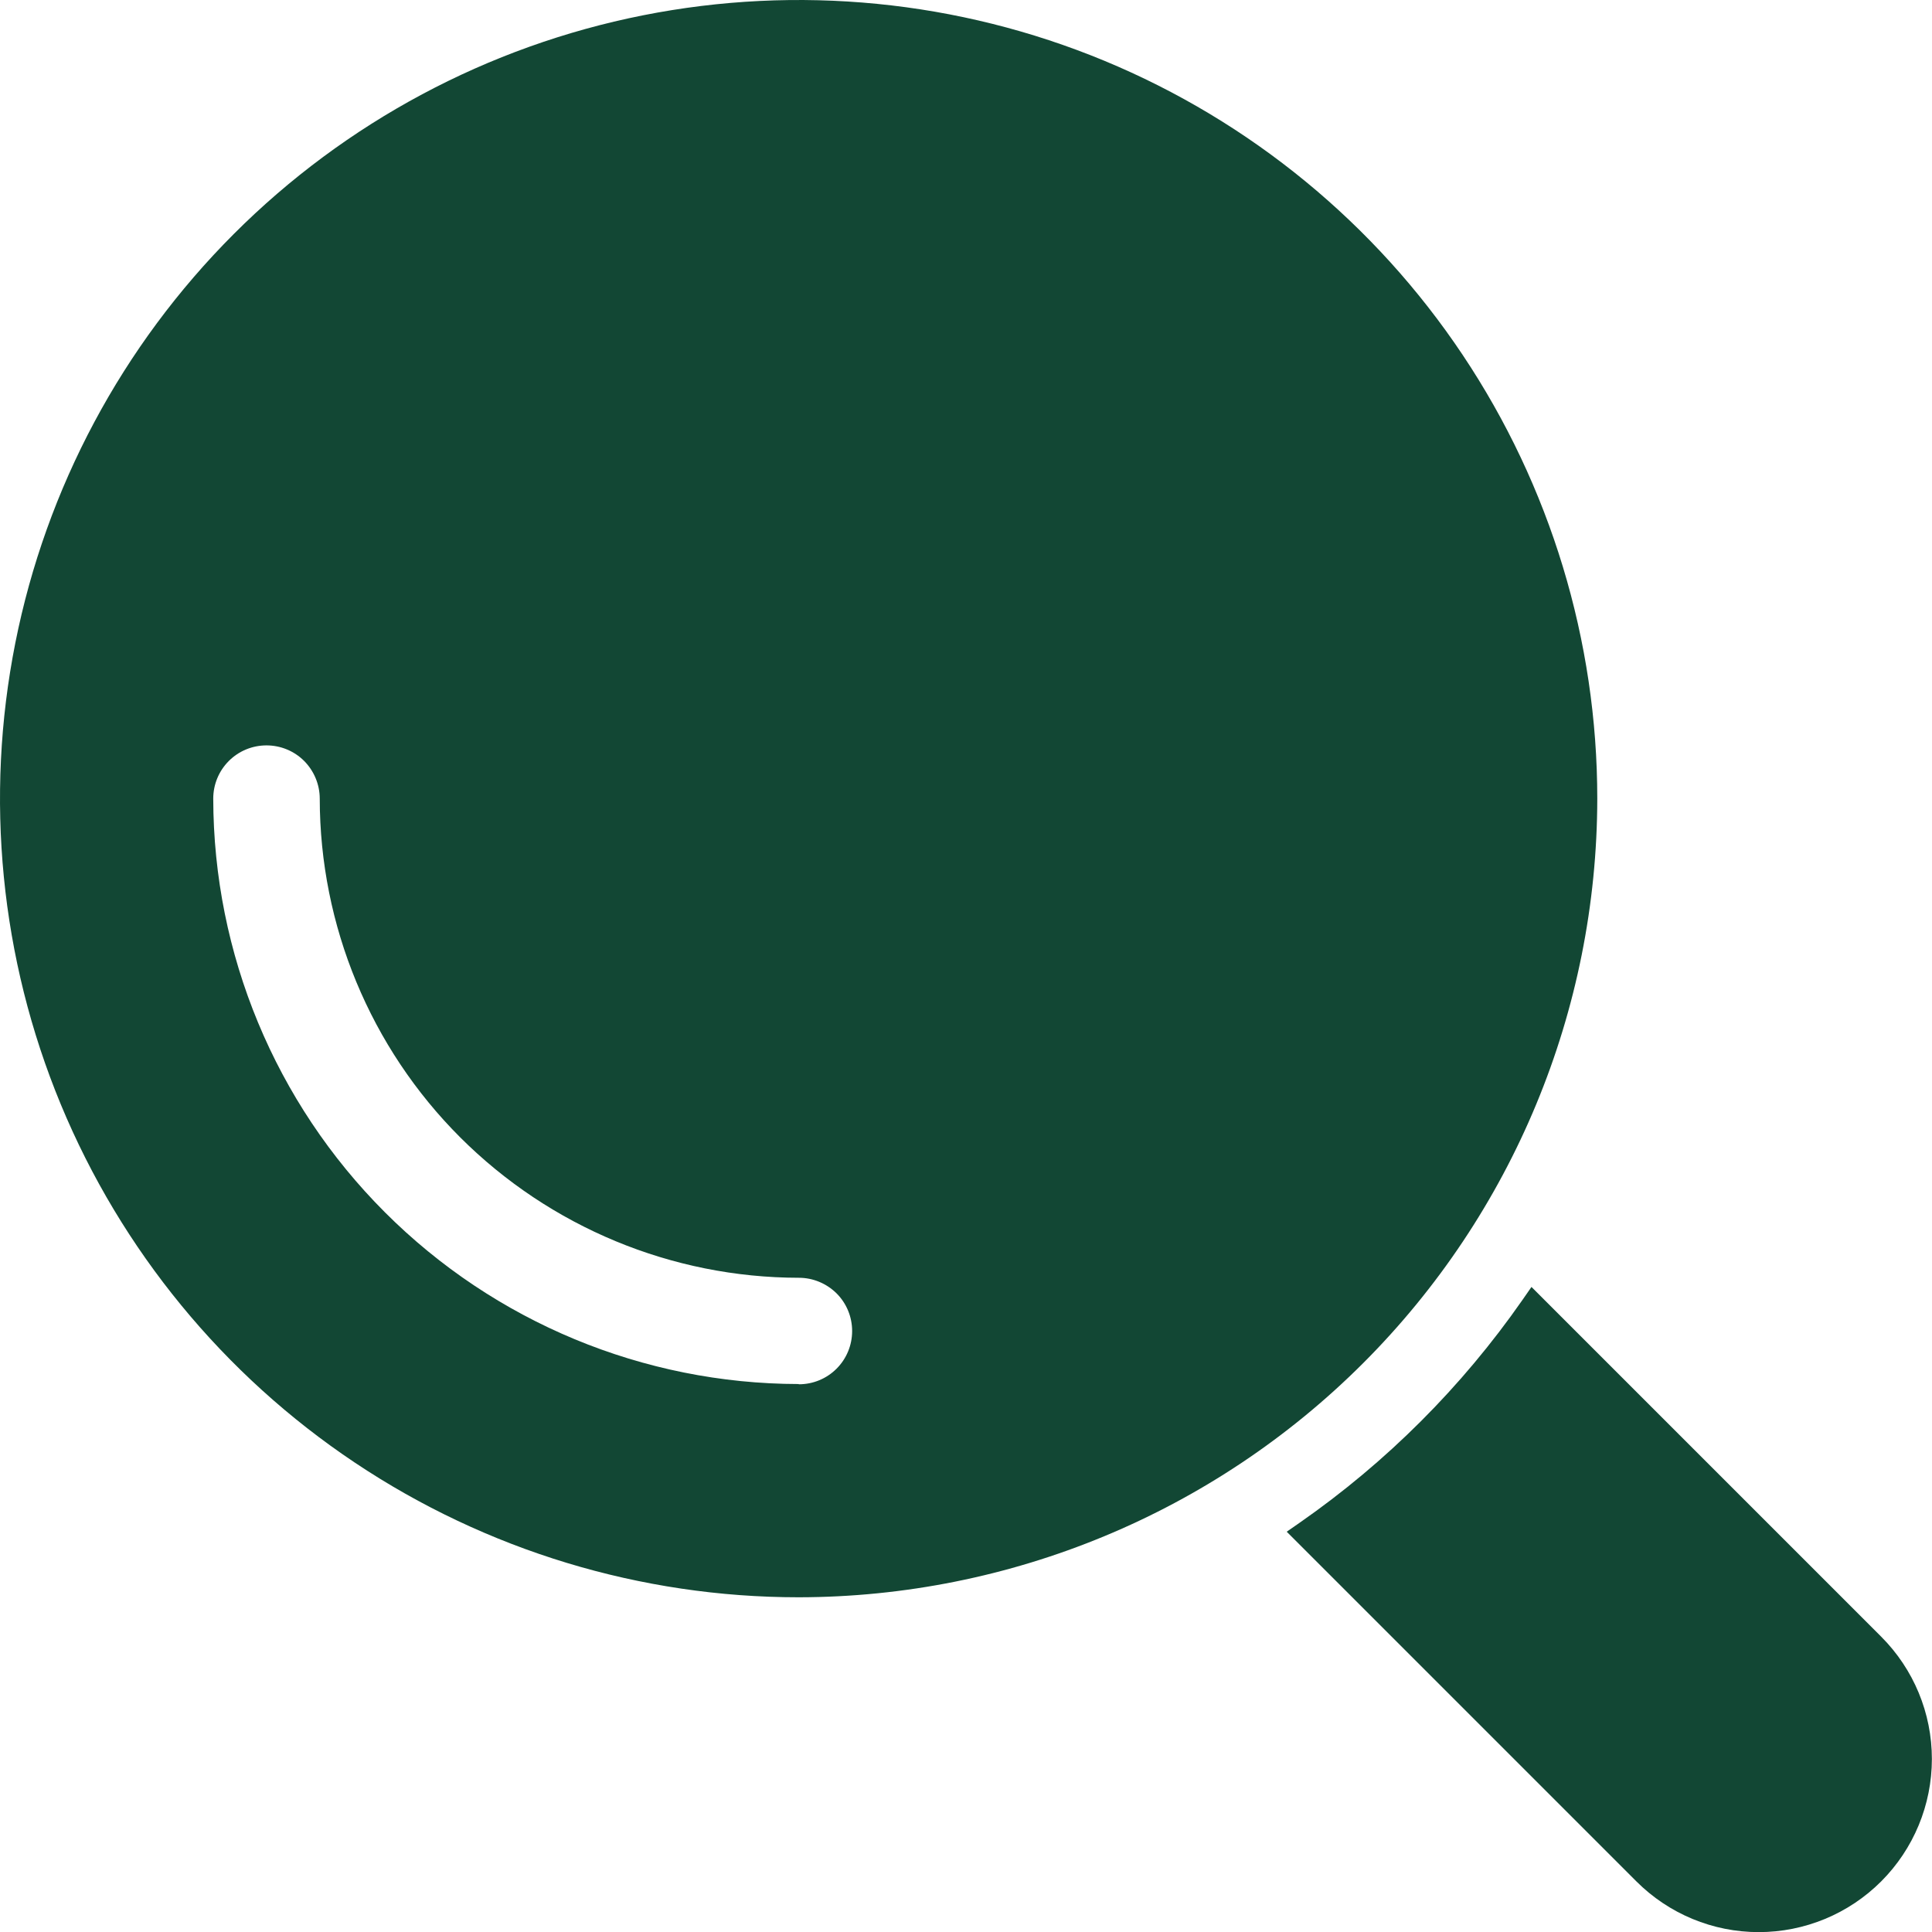 <svg width="16" height="16" viewBox="0 0 16 16" fill="none" xmlns="http://www.w3.org/2000/svg">
<path d="M15.579 13.554L12.683 10.658L12.608 10.766C12.107 11.485 11.483 12.109 10.764 12.61L10.656 12.685L13.552 15.581C13.821 15.85 14.185 16.001 14.565 16.001C14.945 16.001 15.31 15.85 15.579 15.581C15.848 15.312 15.999 14.947 15.999 14.567C15.999 14.187 15.848 13.823 15.579 13.554Z" fill="#124734"/>
<path d="M13.228 6.614C13.228 5.306 12.84 4.027 12.113 2.939C11.387 1.852 10.354 1.004 9.145 0.503C7.937 0.003 6.607 -0.128 5.324 0.127C4.041 0.382 2.862 1.012 1.937 1.937C1.012 2.862 0.382 4.041 0.127 5.324C-0.128 6.607 0.003 7.937 0.503 9.145C1.004 10.354 1.852 11.387 2.939 12.113C4.027 12.84 5.306 13.228 6.614 13.228C8.368 13.226 10.049 12.529 11.289 11.289C12.529 10.049 13.226 8.368 13.228 6.614ZM6.614 11.462C5.329 11.46 4.097 10.949 3.188 10.04C2.279 9.131 1.768 7.899 1.766 6.614C1.766 6.497 1.812 6.385 1.895 6.302C1.978 6.219 2.09 6.173 2.207 6.173C2.324 6.173 2.436 6.219 2.519 6.302C2.601 6.385 2.648 6.497 2.648 6.614C2.649 7.666 3.067 8.675 3.811 9.419C4.555 10.162 5.564 10.581 6.616 10.582C6.733 10.582 6.845 10.629 6.928 10.711C7.011 10.794 7.057 10.906 7.057 11.023C7.057 11.14 7.011 11.252 6.928 11.335C6.845 11.418 6.733 11.464 6.616 11.464L6.614 11.462Z" fill="#124734"/>
</svg>
